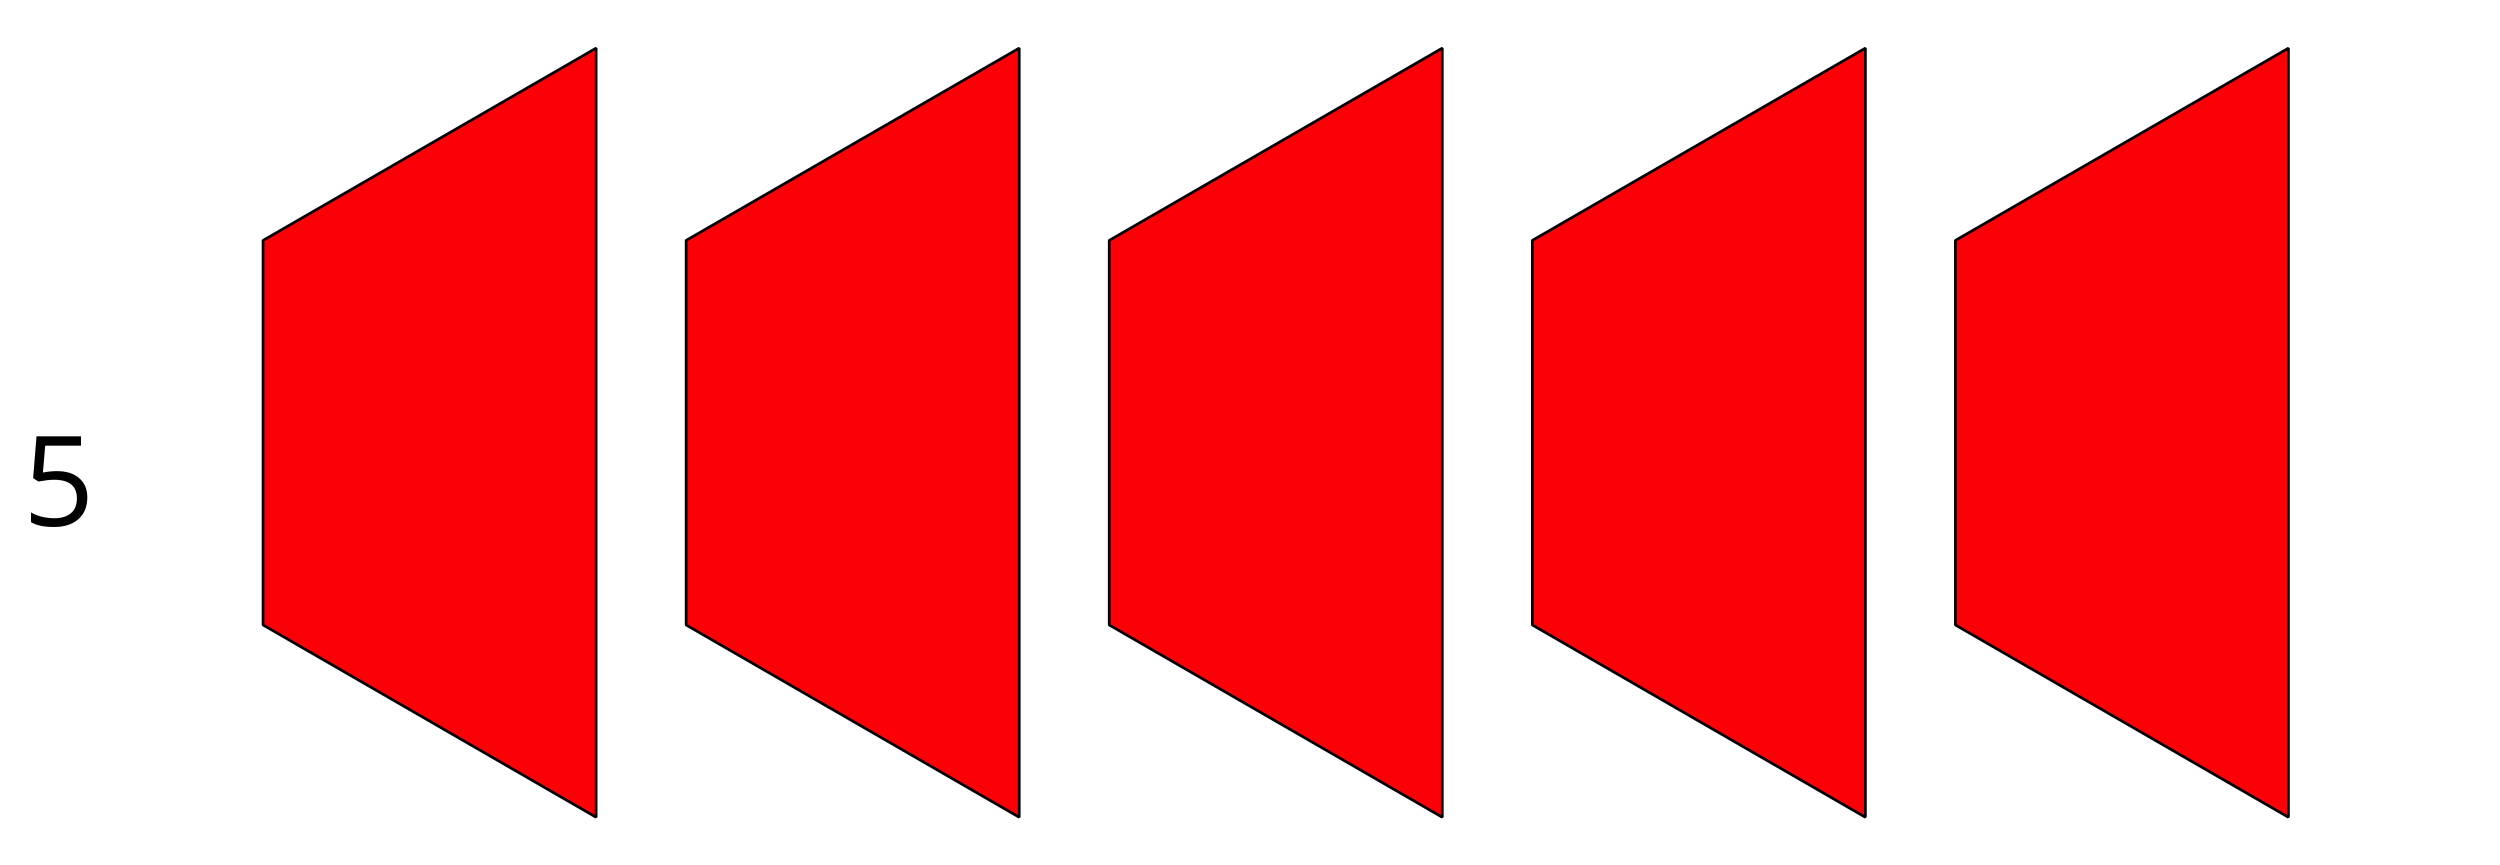 <?xml version='1.0' encoding='UTF-8'?>
<!-- This file was generated by dvisvgm 2.1.3 -->
<svg height='162pt' version='1.1' viewBox='-72 -72 468 162' width='468pt' xmlns='http://www.w3.org/2000/svg' xmlns:xlink='http://www.w3.org/1999/xlink'>
<defs>
<clipPath id='clip1'>
<path d='M-72.004 90V-72H396.004V90ZM396.004 -72'/>
</clipPath>
<path d='M6.38 -10.229C5.51 -10.229 4.639 -10.138 3.757 -9.966L4.181 -14.995H10.882V-16.747H2.554L1.924 -8.912L2.91 -8.282C4.124 -8.5 5.097 -8.614 5.819 -8.614C8.683 -8.614 10.115 -7.446 10.115 -5.109C10.115 -3.906 9.737 -2.99 9.004 -2.36C8.248 -1.73 7.205 -1.409 5.865 -1.409C5.097 -1.409 4.307 -1.512 3.517 -1.695C2.726 -1.902 2.062 -2.165 1.524 -2.509V-0.676C2.52 -0.069 3.952 0.229 5.842 0.229C7.778 0.229 9.301 -0.263 10.401 -1.249C11.512 -2.234 12.062 -3.597 12.062 -5.327C12.062 -6.85 11.558 -8.041 10.539 -8.912C9.53 -9.794 8.144 -10.229 6.38 -10.229Z' id='g1-21'/>
</defs>
<g id='page1'>
<g transform='matrix(1 0 0 1 -229.719 8.424)'>
<use x='162' xlink:href='#g1-21' y='18'/>
</g>
<path clip-path='url(#clip1)' d='M39.598 81L-22.758 45V-27L39.598 -63Z' fill='#fb0006'/>
<path clip-path='url(#clip1)' d='M39.598 81L-22.758 45V-27L39.598 -63Z' fill='none' stroke='#000000' stroke-linejoin='bevel' stroke-miterlimit='10.037' stroke-width='0.5'/>
<path clip-path='url(#clip1)' d='M118.801 81L56.445 45V-27L118.801 -63Z' fill='#fb0006'/>
<path clip-path='url(#clip1)' d='M118.801 81L56.445 45V-27L118.801 -63Z' fill='none' stroke='#000000' stroke-linejoin='bevel' stroke-miterlimit='10.037' stroke-width='0.5'/>
<path clip-path='url(#clip1)' d='M198 81L135.644 45V-27L198 -63Z' fill='#fb0006'/>
<path clip-path='url(#clip1)' d='M198 81L135.644 45V-27L198 -63Z' fill='none' stroke='#000000' stroke-linejoin='bevel' stroke-miterlimit='10.037' stroke-width='0.5'/>
<path clip-path='url(#clip1)' d='M277.203 81L214.848 45V-27L277.203 -63Z' fill='#fb0006'/>
<path clip-path='url(#clip1)' d='M277.203 81L214.848 45V-27L277.203 -63Z' fill='none' stroke='#000000' stroke-linejoin='bevel' stroke-miterlimit='10.037' stroke-width='0.5'/>
<path clip-path='url(#clip1)' d='M356.402 81L294.047 45V-27L356.402 -63Z' fill='#fb0006'/>
<path clip-path='url(#clip1)' d='M356.402 81L294.047 45V-27L356.402 -63Z' fill='none' stroke='#000000' stroke-linejoin='bevel' stroke-miterlimit='10.037' stroke-width='0.5'/>
</g>
</svg>